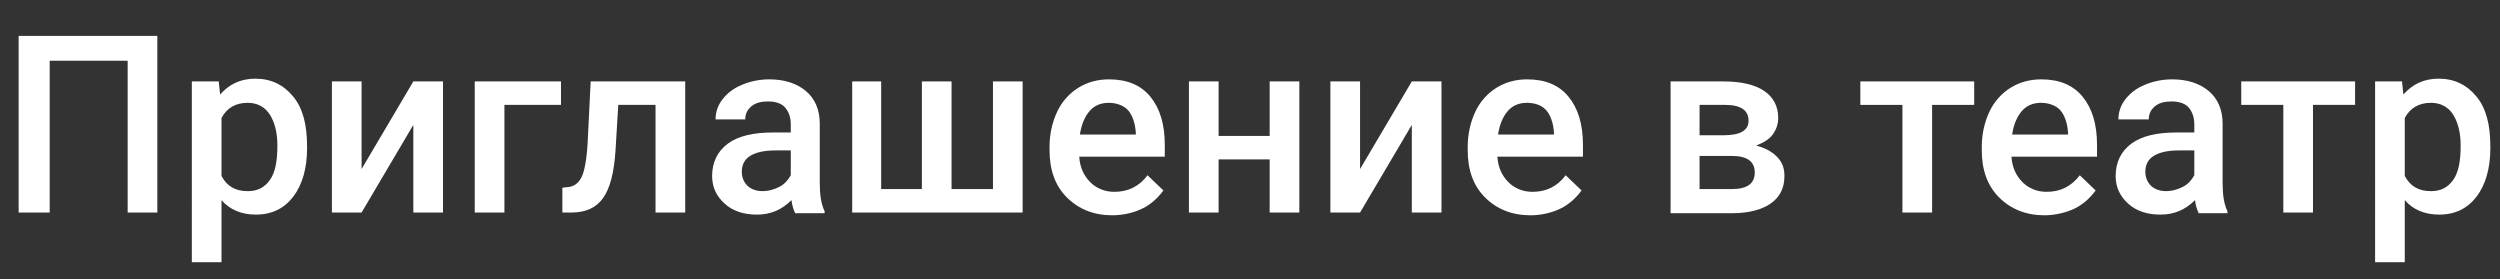 <?xml version="1.0" encoding="UTF-8"?> <!-- Generator: Adobe Illustrator 27.8.1, SVG Export Plug-In . SVG Version: 6.00 Build 0) --> <svg xmlns="http://www.w3.org/2000/svg" xmlns:xlink="http://www.w3.org/1999/xlink" id="_Слой_2" x="0px" y="0px" viewBox="0 0 362.3 40.5" style="enable-background:new 0 0 362.3 40.5;" xml:space="preserve"><rect x="0" y="0" width="362.3" height="40.5" fill="#333333" stroke="none"/> <style type="text/css"> .st0{enable-background:new ;} .st1{fill:#FFFFFF;} </style> <g id="_Слой_2-2"> <g class="st0"> <path class="st1" d="M22.9,30.8h-4.4v-22H7.2v22H2.7V5.2h20.1V30.8z"></path> <path class="st1" d="M44.5,21.5c0,2.9-0.7,5.3-2,7s-3.1,2.6-5.4,2.6c-2.1,0-3.8-0.7-5-2.1v9h-4.3V11.8h3.9l0.2,1.9 c1.3-1.5,3-2.3,5.1-2.3c2.3,0,4.1,0.9,5.5,2.6s2,4.1,2,7.2V21.5z M40.2,21.1c0-1.9-0.4-3.4-1.1-4.5s-1.8-1.7-3.2-1.7 c-1.7,0-3,0.7-3.8,2.2v8.4c0.8,1.5,2,2.2,3.8,2.2c1.4,0,2.4-0.5,3.2-1.6S40.2,23.3,40.2,21.1z"></path> <path class="st1" d="M59.9,11.8h4.3v19h-4.3V18.1l-7.5,12.7h-4.3v-19h4.3v12.7L59.9,11.8z"></path> </g> <g class="st0"> <path class="st1" d="M81.4,15.2h-8.3v15.6h-4.3v-19h12.5V15.2z"></path> </g> <g class="st0"> <path class="st1" d="M99.3,11.8v19H95V15.2h-5.4l-0.4,6.6c-0.2,3.2-0.8,5.5-1.8,6.9s-2.5,2.1-4.6,2.1h-1.3l0-3.6l0.9-0.1 c0.9-0.1,1.6-0.7,2-1.7s0.7-2.9,0.8-5.5l0.4-8.1H99.3z"></path> <path class="st1" d="M115.2,30.8c-0.2-0.4-0.4-1-0.5-1.8c-1.4,1.4-3,2.1-5,2.1c-1.9,0-3.5-0.5-4.7-1.6s-1.8-2.4-1.8-4 c0-2,0.8-3.6,2.3-4.7s3.7-1.6,6.5-1.6h2.6v-1.2c0-1-0.3-1.8-0.8-2.4s-1.4-0.9-2.5-0.9c-1,0-1.8,0.2-2.4,0.7s-0.9,1.1-0.9,1.9h-4.3 c0-1,0.3-2,1-2.9s1.6-1.6,2.8-2.1s2.5-0.8,4-0.8c2.2,0,4,0.6,5.3,1.7s2,2.7,2,4.7v8.6c0,1.7,0.2,3.1,0.7,4.1v0.3H115.2z M110.5,27.7c0.8,0,1.6-0.2,2.4-0.6s1.3-1,1.7-1.7v-3.6h-2.3c-1.6,0-2.8,0.3-3.6,0.8s-1.2,1.3-1.2,2.3c0,0.8,0.3,1.5,0.8,2 S109.6,27.7,110.5,27.7z"></path> <path class="st1" d="M127.7,11.8v15.6h5.9V11.8h4.3v15.6h6V11.8h4.3v19h-24.7v-19H127.7z"></path> <path class="st1" d="M161.2,31.2c-2.7,0-4.9-0.9-6.6-2.6s-2.5-4-2.5-6.8v-0.5c0-1.9,0.4-3.6,1.1-5.1s1.8-2.7,3.1-3.5 s2.8-1.2,4.4-1.2c2.6,0,4.6,0.8,6,2.5s2.1,4,2.1,7v1.7h-12.4c0.1,1.6,0.7,2.8,1.6,3.7s2.1,1.4,3.5,1.4c2,0,3.6-0.8,4.8-2.4 l2.3,2.2c-0.8,1.1-1.8,2-3,2.6S162.8,31.2,161.2,31.2z M160.7,14.9c-1.2,0-2.1,0.4-2.8,1.2s-1.2,2-1.4,3.4h8.1v-0.3 c-0.1-1.4-0.5-2.5-1.1-3.2S161.8,14.9,160.7,14.9z"></path> <path class="st1" d="M188.2,30.8H184v-7.7h-7.4v7.7h-4.3v-19h4.3v7.9h7.4v-7.9h4.3V30.8z"></path> <path class="st1" d="M204.6,11.8h4.3v19h-4.3V18.1l-7.5,12.7h-4.3v-19h4.3v12.7L204.6,11.8z"></path> <path class="st1" d="M221.8,31.2c-2.7,0-4.9-0.9-6.6-2.6s-2.5-4-2.5-6.8v-0.5c0-1.9,0.4-3.6,1.1-5.1s1.8-2.7,3.1-3.5 s2.8-1.2,4.4-1.2c2.6,0,4.6,0.8,6,2.5s2.1,4,2.1,7v1.7H217c0.1,1.6,0.7,2.8,1.6,3.7s2.1,1.4,3.5,1.4c2,0,3.6-0.8,4.8-2.4l2.3,2.2 c-0.8,1.1-1.8,2-3,2.6S223.4,31.2,221.8,31.2z M221.3,14.9c-1.2,0-2.1,0.4-2.8,1.2s-1.2,2-1.4,3.4h8.1v-0.3 c-0.1-1.4-0.5-2.5-1.1-3.2S222.5,14.9,221.3,14.9z"></path> <path class="st1" d="M242.1,30.8v-19h7.7c2.6,0,4.6,0.5,5.9,1.4s2,2.2,2,3.9c0,0.9-0.3,1.7-0.8,2.4s-1.4,1.2-2.4,1.6 c1.2,0.3,2.2,0.8,3,1.6s1.1,1.7,1.1,2.8c0,1.8-0.7,3.1-2,4s-3.2,1.4-5.6,1.4H242.1z M246.3,19.6h3.5c2.4,0,3.6-0.7,3.6-2.1 c0-1.5-1.1-2.3-3.4-2.3h-3.7V19.6z M246.3,22.7v4.7h4.7c2.2,0,3.3-0.8,3.3-2.4c0-1.6-1.1-2.4-3.3-2.4H246.3z"></path> </g> <g class="st0"> <path class="st1" d="M286.2,15.2H280v15.6h-4.3V15.2h-6.1v-3.4h16.5V15.2z"></path> </g> <g class="st0"> <path class="st1" d="M296.3,31.2c-2.7,0-4.9-0.9-6.6-2.6s-2.5-4-2.5-6.8v-0.5c0-1.9,0.4-3.6,1.1-5.1s1.8-2.7,3.1-3.5 s2.8-1.2,4.4-1.2c2.6,0,4.6,0.8,6,2.5s2.1,4,2.1,7v1.7h-12.4c0.1,1.6,0.7,2.8,1.6,3.7s2.1,1.4,3.5,1.4c2,0,3.6-0.8,4.8-2.4 l2.3,2.2c-0.8,1.1-1.8,2-3,2.6S297.8,31.2,296.3,31.2z M295.8,14.9c-1.2,0-2.1,0.4-2.8,1.2s-1.2,2-1.4,3.4h8.1v-0.3 c-0.1-1.4-0.5-2.5-1.1-3.2S296.9,14.9,295.8,14.9z"></path> </g> <g class="st0"> <path class="st1" d="M318.6,30.8c-0.2-0.4-0.4-1-0.5-1.8c-1.4,1.4-3,2.1-5,2.1c-1.9,0-3.5-0.5-4.7-1.6s-1.8-2.4-1.8-4 c0-2,0.8-3.6,2.3-4.7s3.7-1.6,6.5-1.6h2.6v-1.2c0-1-0.3-1.8-0.8-2.4s-1.4-0.9-2.5-0.9c-1,0-1.8,0.2-2.4,0.7s-0.9,1.1-0.9,1.9H307 c0-1,0.3-2,1-2.9s1.6-1.6,2.8-2.1s2.5-0.8,4-0.8c2.2,0,4,0.6,5.3,1.7s2,2.7,2,4.7v8.6c0,1.7,0.2,3.1,0.7,4.1v0.3H318.6z M313.9,27.7c0.8,0,1.6-0.2,2.4-0.6s1.3-1,1.7-1.7v-3.6h-2.3c-1.6,0-2.8,0.3-3.6,0.8s-1.2,1.3-1.2,2.3c0,0.8,0.3,1.5,0.8,2 S313,27.7,313.9,27.7z"></path> </g> <g class="st0"> <path class="st1" d="M341.4,15.2h-6.2v15.6h-4.3V15.2h-6.1v-3.4h16.5V15.2z"></path> <path class="st1" d="M360.9,21.5c0,2.9-0.7,5.3-2,7s-3.1,2.6-5.4,2.6c-2.1,0-3.8-0.7-5-2.1v9h-4.3V11.8h3.9l0.2,1.9 c1.3-1.5,3-2.3,5.1-2.3c2.3,0,4.1,0.9,5.5,2.6s2,4.1,2,7.2V21.5z M356.6,21.1c0-1.9-0.4-3.4-1.1-4.5s-1.8-1.7-3.2-1.7 c-1.7,0-3,0.7-3.8,2.2v8.4c0.8,1.5,2,2.2,3.8,2.2c1.4,0,2.4-0.5,3.2-1.6S356.6,23.3,356.6,21.1z"></path> </g> </g> </svg> 